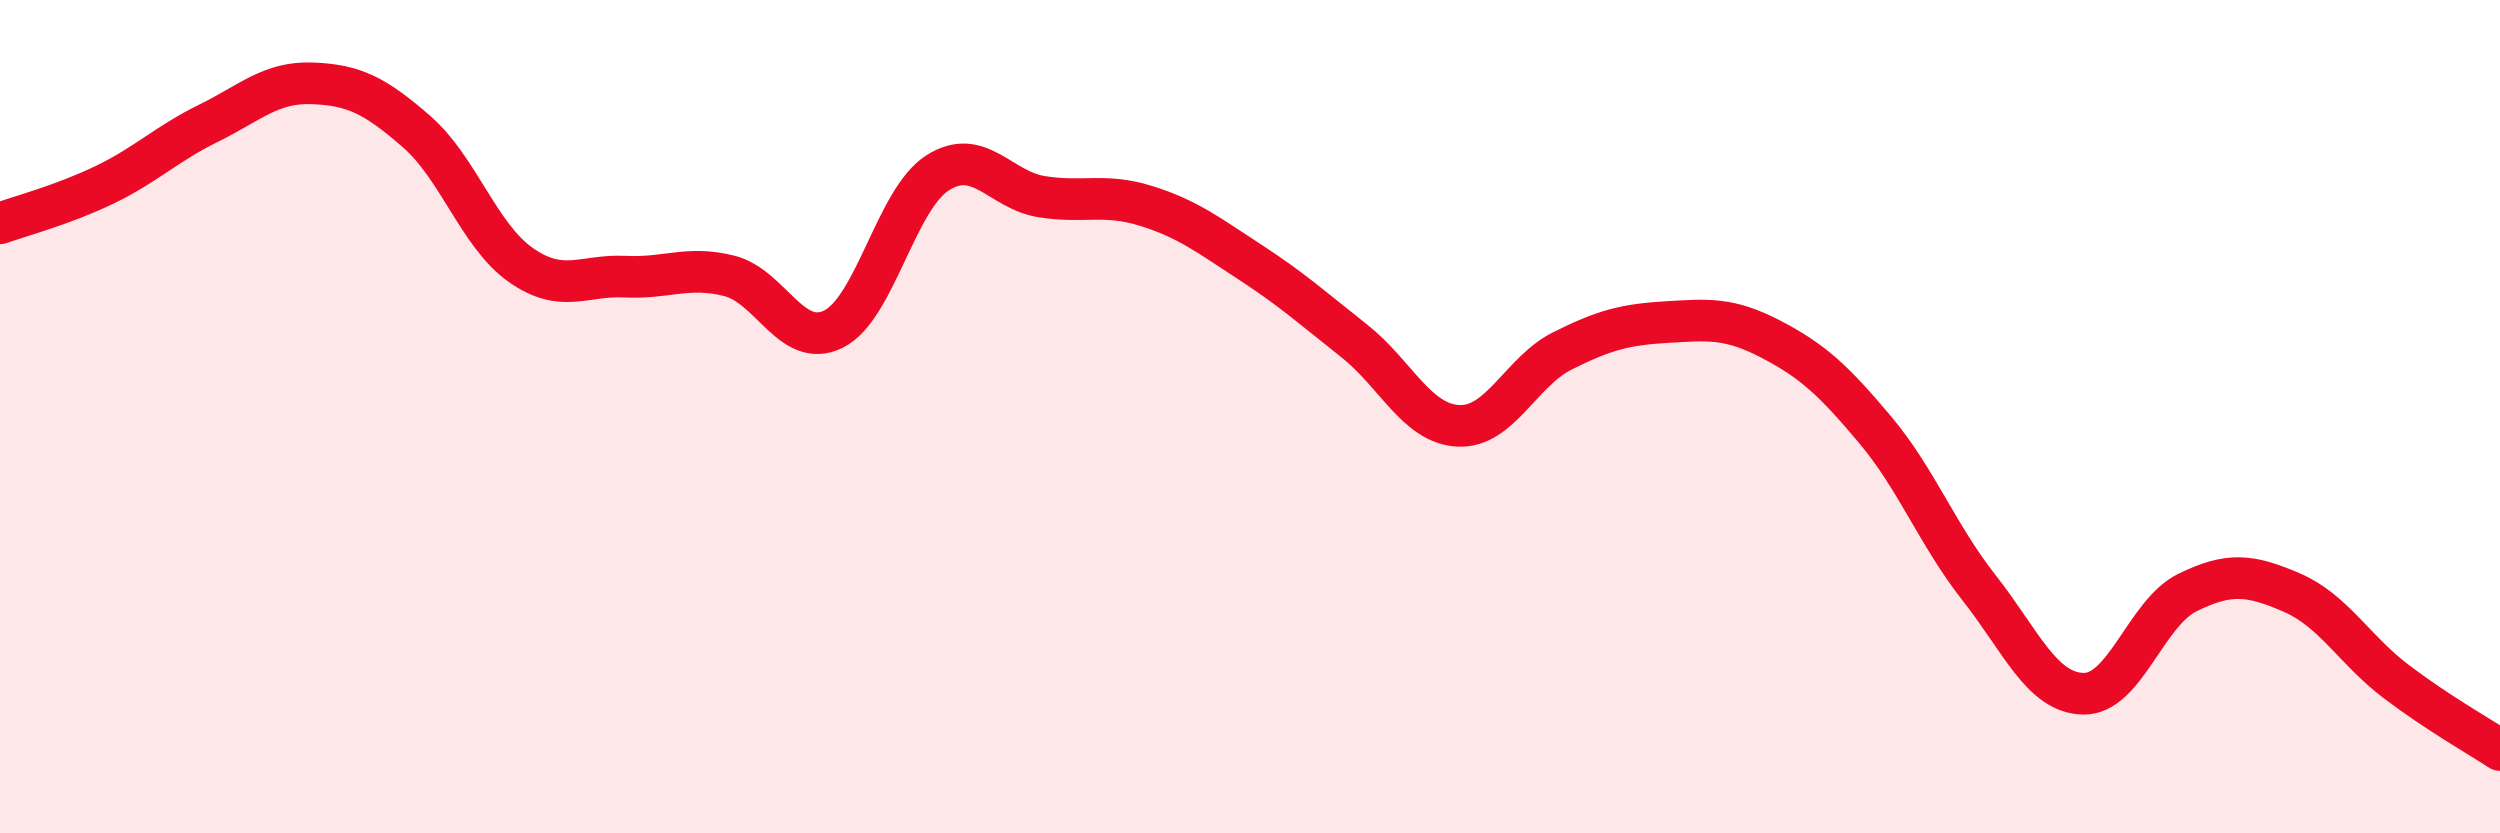 
    <svg width="60" height="20" viewBox="0 0 60 20" xmlns="http://www.w3.org/2000/svg">
      <path
        d="M 0,5.36 C 0.5,5.18 1.5,4.92 2.5,4.44 C 3.5,3.96 4,3.45 5,2.96 C 6,2.47 6.5,1.96 7.5,2 C 8.5,2.04 9,2.29 10,3.16 C 11,4.03 11.5,5.66 12.5,6.36 C 13.5,7.06 14,6.59 15,6.64 C 16,6.69 16.5,6.37 17.5,6.62 C 18.5,6.87 19,8.39 20,7.9 C 21,7.41 21.5,4.79 22.5,4.15 C 23.5,3.51 24,4.56 25,4.72 C 26,4.88 26.5,4.63 27.5,4.94 C 28.5,5.25 29,5.64 30,6.29 C 31,6.94 31.5,7.39 32.5,8.18 C 33.5,8.97 34,10.17 35,10.22 C 36,10.27 36.5,8.92 37.5,8.42 C 38.5,7.92 39,7.79 40,7.73 C 41,7.67 41.5,7.62 42.5,8.14 C 43.5,8.66 44,9.12 45,10.31 C 46,11.5 46.5,12.84 47.5,14.11 C 48.5,15.38 49,16.63 50,16.65 C 51,16.67 51.5,14.71 52.5,14.22 C 53.5,13.73 54,13.79 55,14.22 C 56,14.65 56.5,15.59 57.5,16.35 C 58.5,17.11 59.5,17.67 60,18L60 20L0 20Z"
        fill="#EB0A25"
        opacity="0.1"
        stroke-linecap="round"
        stroke-linejoin="round"
      />
      <path
        d="M 0,5.36 C 0.5,5.18 1.5,4.92 2.5,4.44 C 3.5,3.96 4,3.45 5,2.96 C 6,2.47 6.5,1.96 7.5,2 C 8.5,2.04 9,2.29 10,3.16 C 11,4.03 11.5,5.66 12.5,6.36 C 13.5,7.06 14,6.59 15,6.64 C 16,6.69 16.5,6.37 17.5,6.62 C 18.5,6.87 19,8.39 20,7.9 C 21,7.41 21.5,4.79 22.5,4.15 C 23.5,3.51 24,4.56 25,4.72 C 26,4.88 26.5,4.63 27.5,4.94 C 28.5,5.25 29,5.64 30,6.29 C 31,6.94 31.5,7.39 32.5,8.18 C 33.5,8.97 34,10.17 35,10.22 C 36,10.27 36.5,8.92 37.5,8.42 C 38.5,7.92 39,7.79 40,7.73 C 41,7.67 41.5,7.62 42.5,8.14 C 43.5,8.66 44,9.12 45,10.31 C 46,11.5 46.5,12.84 47.5,14.11 C 48.5,15.38 49,16.63 50,16.65 C 51,16.67 51.5,14.71 52.5,14.22 C 53.5,13.73 54,13.79 55,14.22 C 56,14.65 56.5,15.59 57.5,16.35 C 58.5,17.11 59.5,17.67 60,18"
        stroke="#EB0A25"
        stroke-width="1"
        fill="none"
        stroke-linecap="round"
        stroke-linejoin="round"
      />
    </svg>
  